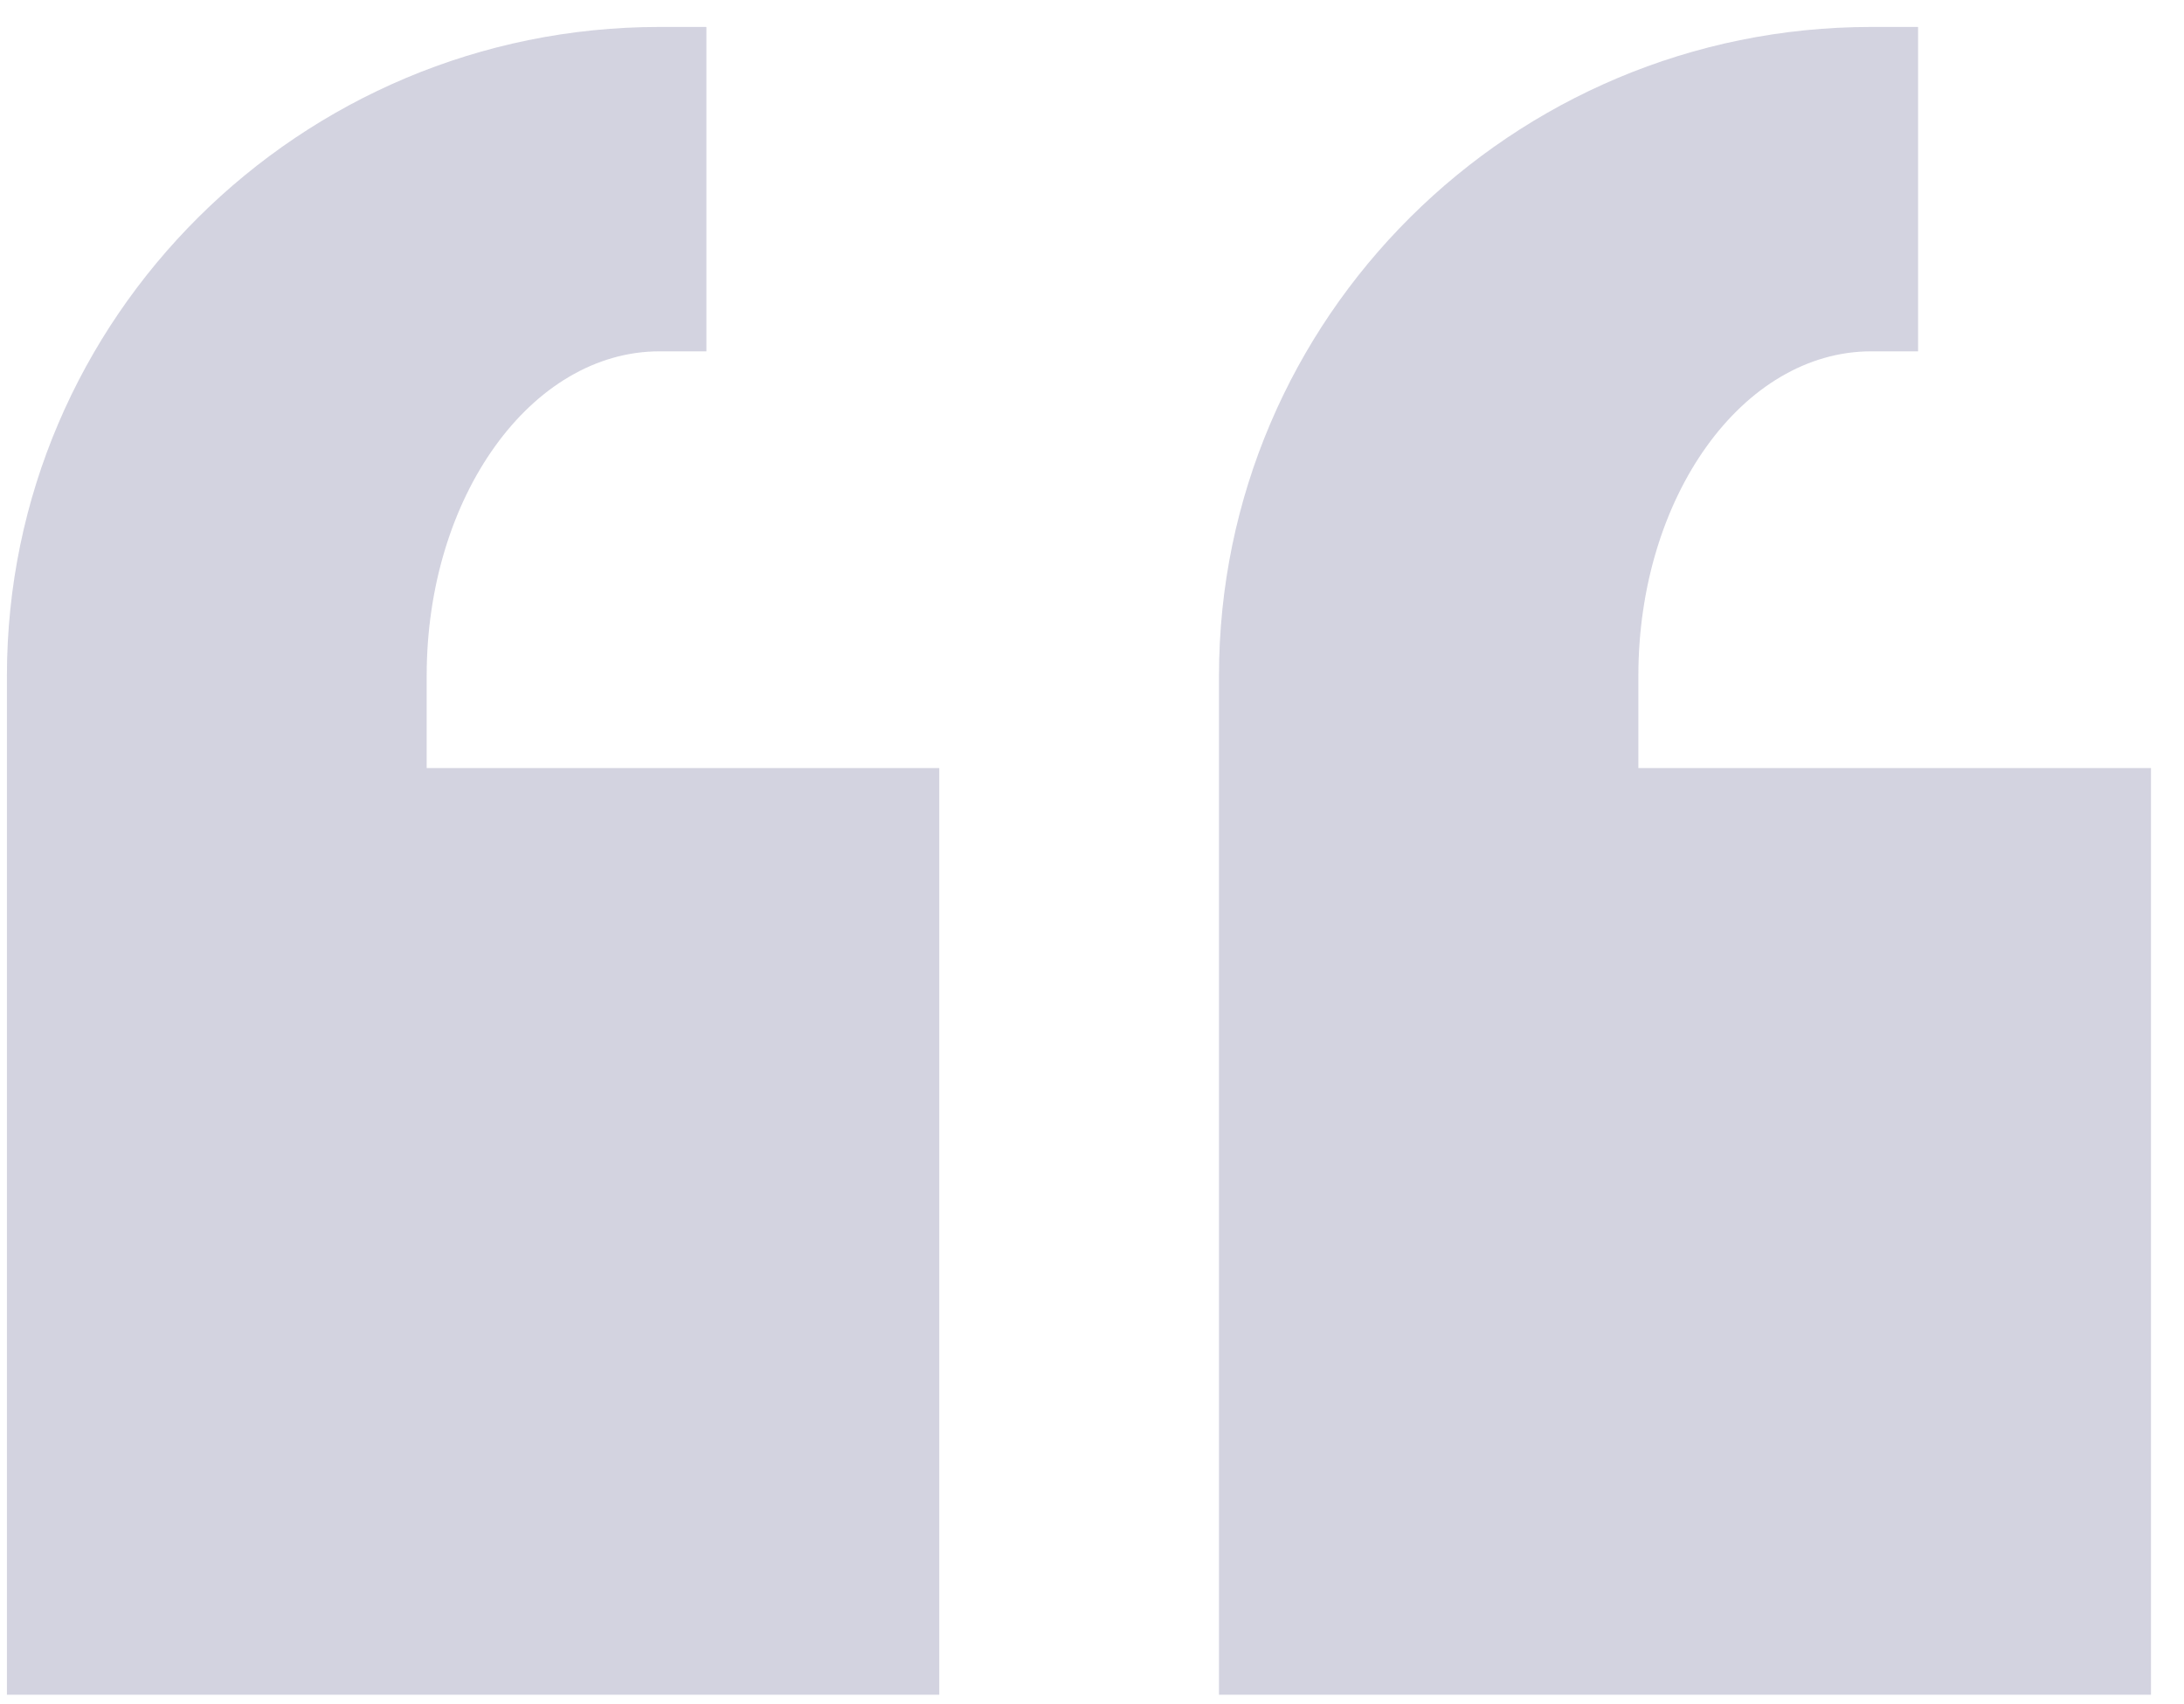 <svg width="41" height="32" viewBox="0 0 41 32" fill="none" xmlns="http://www.w3.org/2000/svg">
<path opacity="0.2" d="M12.382 0.506C5.63 0.506 0.13 5.975 0.13 12.688V31.823H17.633V14.422H8.01V12.688C8.01 9.327 9.971 6.597 12.382 6.597H13.261V0.506H12.382ZM35.129 0.506C28.377 0.506 22.884 5.975 22.884 12.688V31.823H40.38V14.422H30.757V12.688C30.757 9.327 32.717 6.597 35.129 6.597H36.008V0.506H35.129Z" fill="#262565"/>
</svg>
